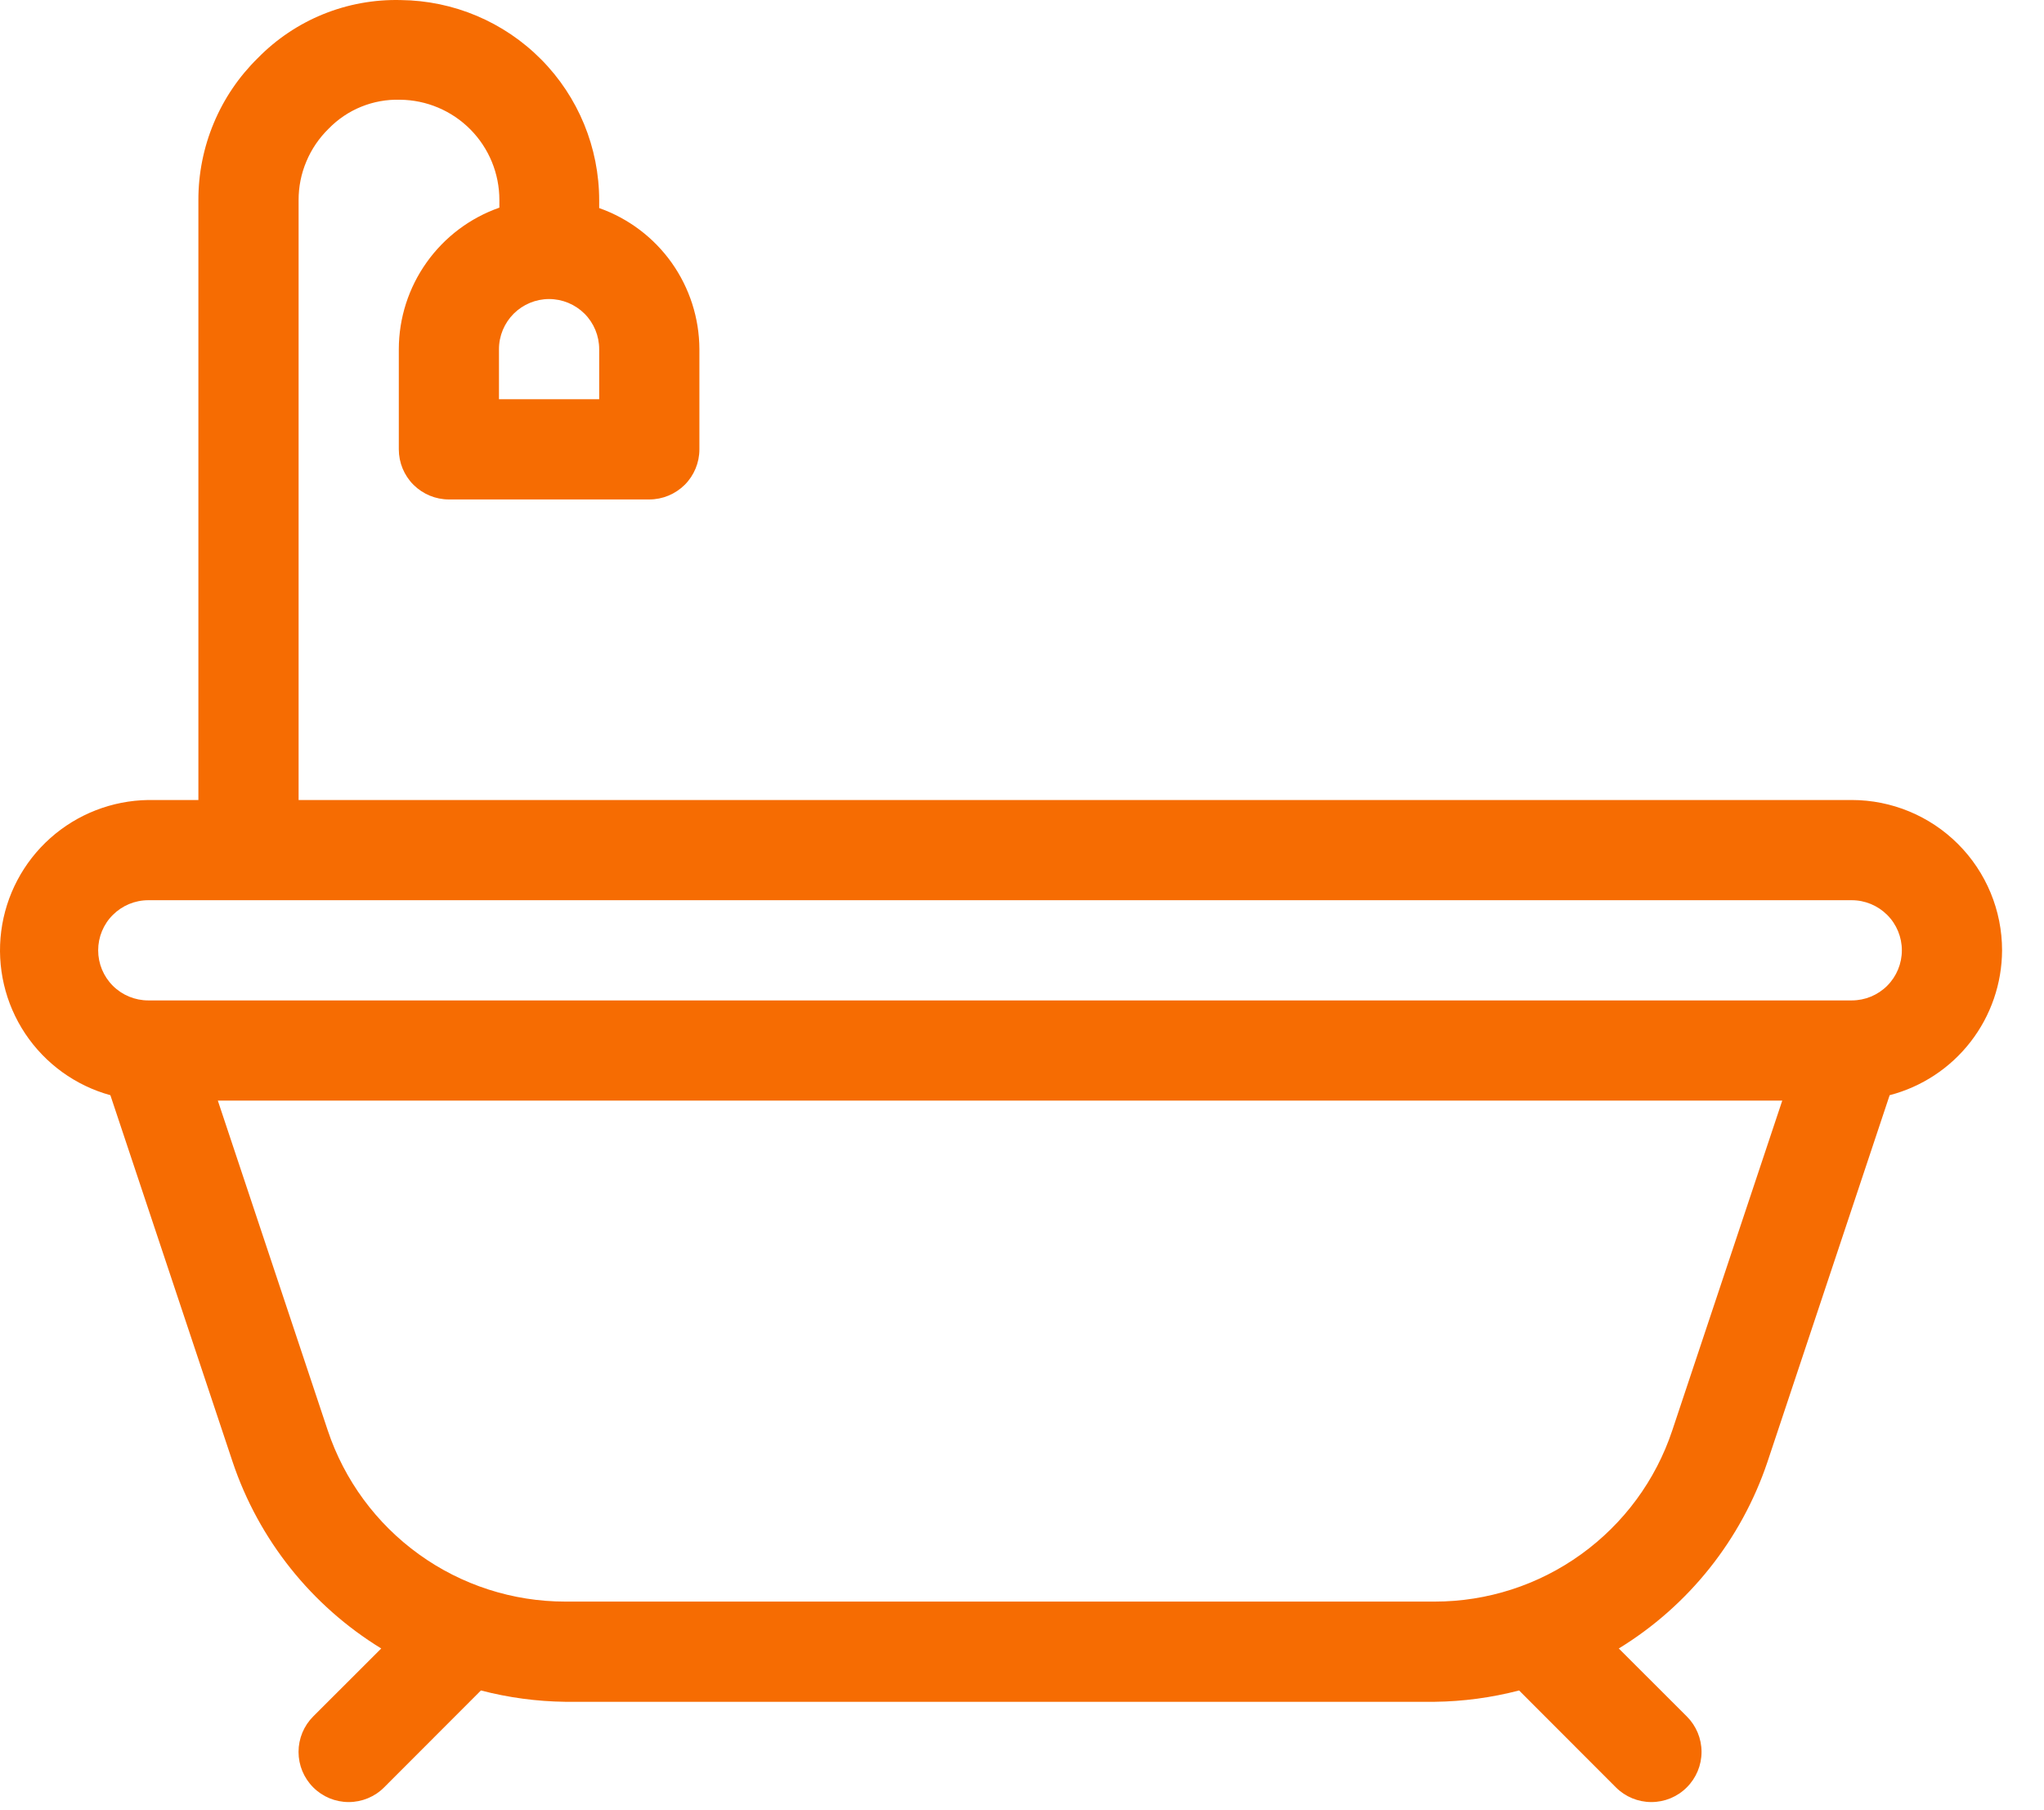 <svg width="35" height="31" viewBox="0 0 35 31" fill="none" xmlns="http://www.w3.org/2000/svg">
<path d="M34.282 16.274C34.282 15.592 34.011 14.937 33.528 14.454C33.046 13.972 32.391 13.7 31.708 13.7H5.113V3.429C5.112 3.201 5.157 2.975 5.246 2.765C5.334 2.554 5.464 2.364 5.627 2.204C5.786 2.041 5.976 1.912 6.187 1.827C6.397 1.742 6.624 1.701 6.851 1.708C7.303 1.712 7.736 1.895 8.054 2.216C8.373 2.538 8.551 2.972 8.551 3.424V3.556C8.049 3.732 7.613 4.06 7.305 4.494C6.996 4.928 6.83 5.447 6.829 5.979V7.695C6.829 7.922 6.919 8.141 7.08 8.302C7.241 8.462 7.459 8.553 7.686 8.553H11.118C11.346 8.553 11.564 8.462 11.725 8.302C11.886 8.141 11.976 7.922 11.976 7.695V5.979C11.974 5.449 11.808 4.932 11.501 4.499C11.194 4.067 10.76 3.74 10.26 3.563V3.433C10.26 2.528 9.903 1.66 9.267 1.018C8.63 0.375 7.766 0.01 6.861 0.001C6.407 -0.01 5.955 0.072 5.534 0.243C5.113 0.414 4.732 0.67 4.414 0.995C4.091 1.312 3.834 1.691 3.66 2.109C3.485 2.527 3.396 2.976 3.397 3.429V13.7H2.539C1.919 13.709 1.323 13.941 0.861 14.353C0.398 14.766 0.1 15.332 0.021 15.946C-0.058 16.561 0.088 17.184 0.431 17.7C0.775 18.216 1.293 18.591 1.89 18.755L3.984 25.037C4.431 26.367 5.332 27.497 6.528 28.23L5.363 29.394C5.202 29.555 5.112 29.773 5.112 30.001C5.112 30.229 5.202 30.447 5.363 30.608C5.524 30.77 5.743 30.86 5.971 30.86C6.198 30.86 6.417 30.77 6.578 30.608L8.235 28.949C8.707 29.072 9.193 29.137 9.68 29.143H24.567C25.055 29.137 25.54 29.072 26.012 28.949L27.669 30.608C27.83 30.77 28.049 30.86 28.277 30.86C28.505 30.86 28.723 30.77 28.884 30.608C29.045 30.447 29.136 30.229 29.136 30.001C29.136 29.773 29.045 29.555 28.884 29.394L27.719 28.23C28.916 27.497 29.816 26.367 30.264 25.037L32.357 18.755C32.907 18.612 33.394 18.291 33.742 17.842C34.09 17.394 34.28 16.842 34.282 16.274ZM10.26 6.837H8.544V5.979C8.544 5.752 8.635 5.533 8.796 5.372C8.957 5.212 9.175 5.121 9.402 5.121C9.63 5.121 9.848 5.212 10.009 5.372C10.17 5.533 10.26 5.752 10.26 5.979V6.837ZM28.635 24.495C28.351 25.349 27.804 26.091 27.074 26.617C26.344 27.144 25.467 27.427 24.567 27.427H9.68C8.78 27.427 7.903 27.144 7.173 26.617C6.443 26.091 5.897 25.349 5.612 24.495L3.73 18.848H30.518L28.635 24.495ZM31.708 17.132H2.539C2.311 17.132 2.093 17.042 1.932 16.881C1.771 16.72 1.681 16.502 1.681 16.274C1.681 16.047 1.771 15.828 1.932 15.668C2.093 15.507 2.311 15.416 2.539 15.416H31.708C31.936 15.416 32.154 15.507 32.315 15.668C32.476 15.828 32.566 16.047 32.566 16.274C32.566 16.502 32.476 16.72 32.315 16.881C32.154 17.042 31.936 17.132 31.708 17.132Z" fill="#F66C02"/>
</svg>
